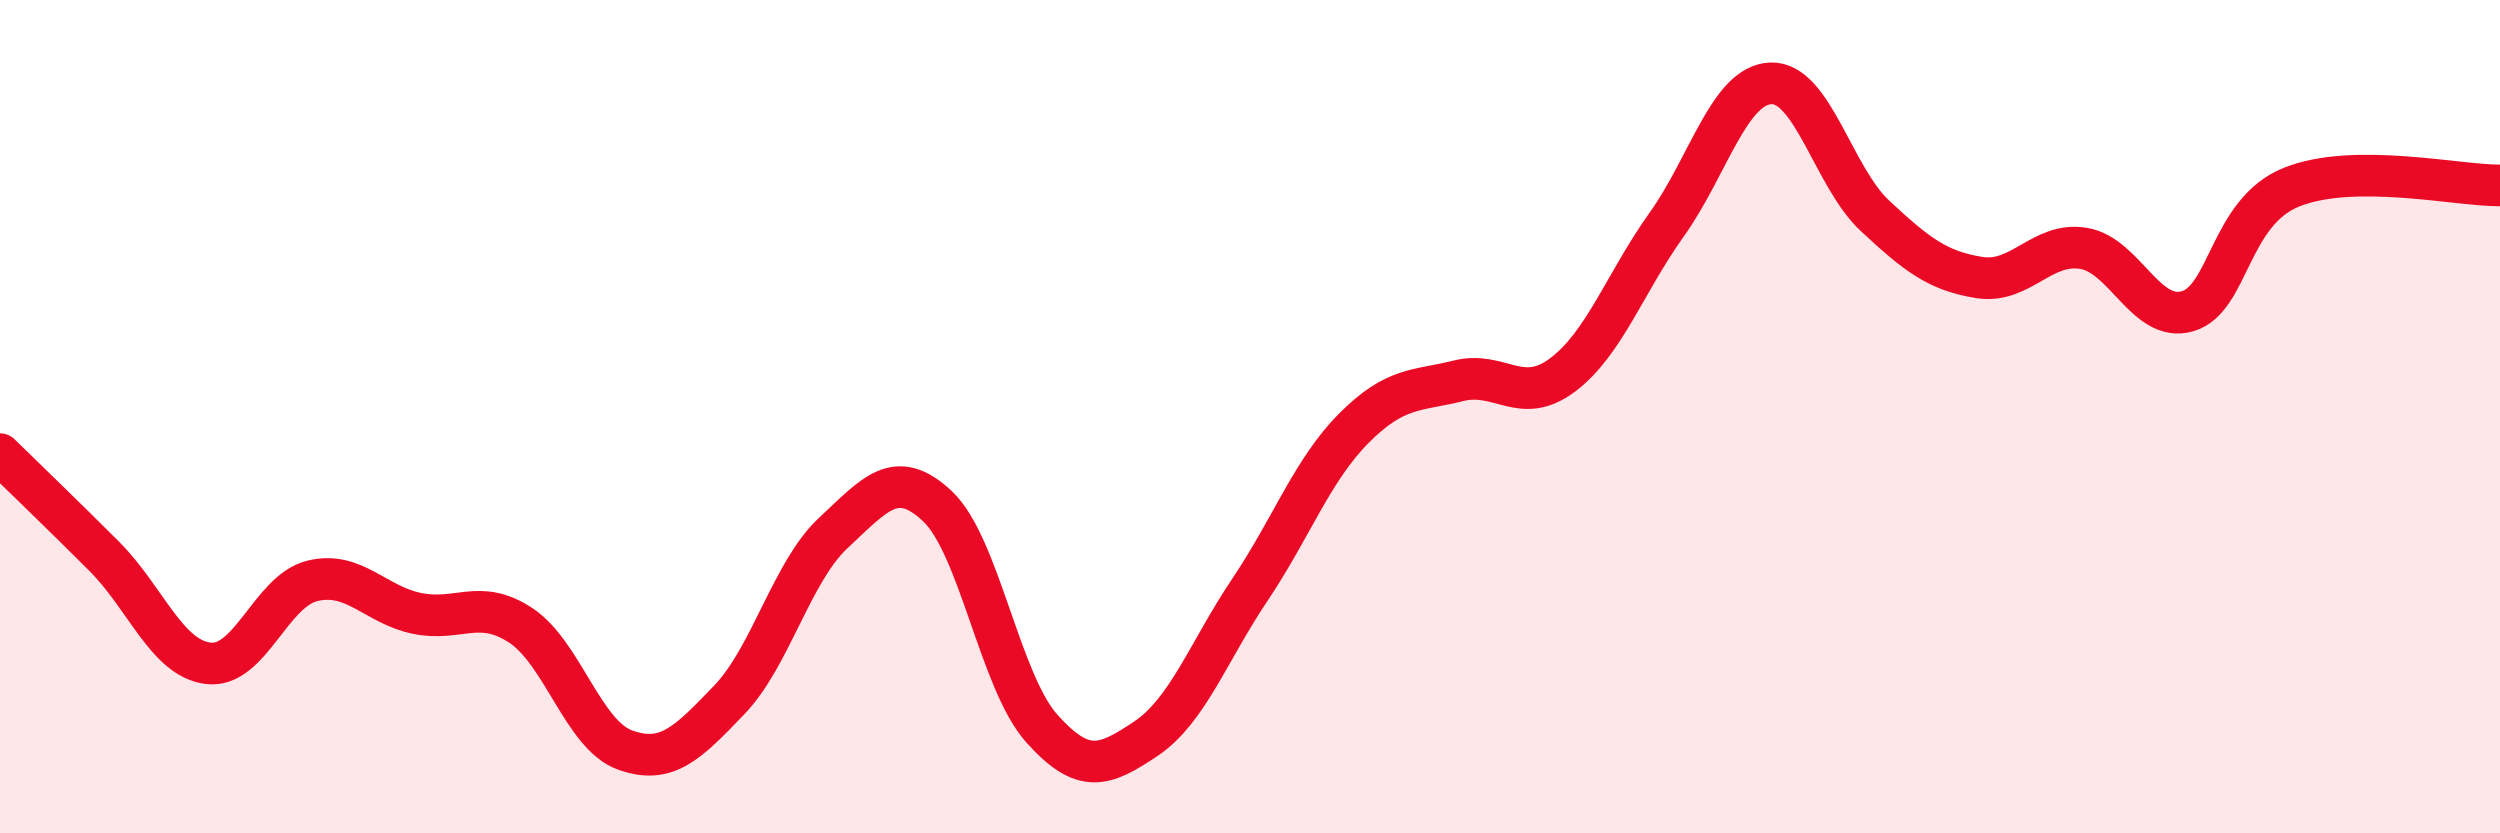 
    <svg width="60" height="20" viewBox="0 0 60 20" xmlns="http://www.w3.org/2000/svg">
      <path
        d="M 0,10.9 C 0.5,11.39 1.5,12.35 2.5,13.35 C 3.5,14.35 4,15.8 5,15.92 C 6,16.04 6.5,14.18 7.5,13.94 C 8.5,13.7 9,14.51 10,14.72 C 11,14.93 11.5,14.35 12.5,15.01 C 13.5,15.67 14,17.64 15,18 C 16,18.36 16.5,17.84 17.5,16.8 C 18.5,15.76 19,13.72 20,12.79 C 21,11.86 21.5,11.21 22.5,12.15 C 23.5,13.09 24,16.36 25,17.48 C 26,18.6 26.5,18.4 27.5,17.73 C 28.5,17.06 29,15.64 30,14.15 C 31,12.66 31.5,11.27 32.5,10.27 C 33.5,9.27 34,9.39 35,9.14 C 36,8.89 36.5,9.75 37.5,9 C 38.5,8.25 39,6.79 40,5.39 C 41,3.99 41.5,2.04 42.5,2 C 43.5,1.96 44,4.25 45,5.18 C 46,6.11 46.5,6.5 47.5,6.66 C 48.5,6.82 49,5.8 50,5.96 C 51,6.12 51.5,7.76 52.5,7.47 C 53.5,7.18 53.5,5.09 55,4.49 C 56.5,3.89 59,4.46 60,4.45L60 20L0 20Z"
        fill="#EB0A25"
        opacity="0.1"
        stroke-linecap="round"
        stroke-linejoin="round"
      />
      <path
        d="M 0,10.9 C 0.5,11.39 1.5,12.35 2.5,13.35 C 3.5,14.35 4,15.8 5,15.92 C 6,16.04 6.5,14.18 7.5,13.94 C 8.5,13.7 9,14.51 10,14.72 C 11,14.93 11.5,14.35 12.5,15.01 C 13.5,15.67 14,17.64 15,18 C 16,18.36 16.5,17.84 17.5,16.8 C 18.5,15.76 19,13.72 20,12.79 C 21,11.86 21.5,11.21 22.5,12.15 C 23.5,13.09 24,16.36 25,17.48 C 26,18.6 26.5,18.4 27.5,17.73 C 28.5,17.06 29,15.64 30,14.15 C 31,12.66 31.5,11.27 32.5,10.27 C 33.5,9.27 34,9.39 35,9.14 C 36,8.89 36.5,9.75 37.5,9 C 38.5,8.25 39,6.79 40,5.39 C 41,3.99 41.5,2.04 42.5,2 C 43.5,1.96 44,4.25 45,5.18 C 46,6.11 46.5,6.5 47.5,6.66 C 48.5,6.82 49,5.8 50,5.96 C 51,6.12 51.5,7.76 52.5,7.47 C 53.5,7.18 53.5,5.09 55,4.49 C 56.5,3.89 59,4.46 60,4.45"
        stroke="#EB0A25"
        stroke-width="1"
        fill="none"
        stroke-linecap="round"
        stroke-linejoin="round"
      />
    </svg>
  
